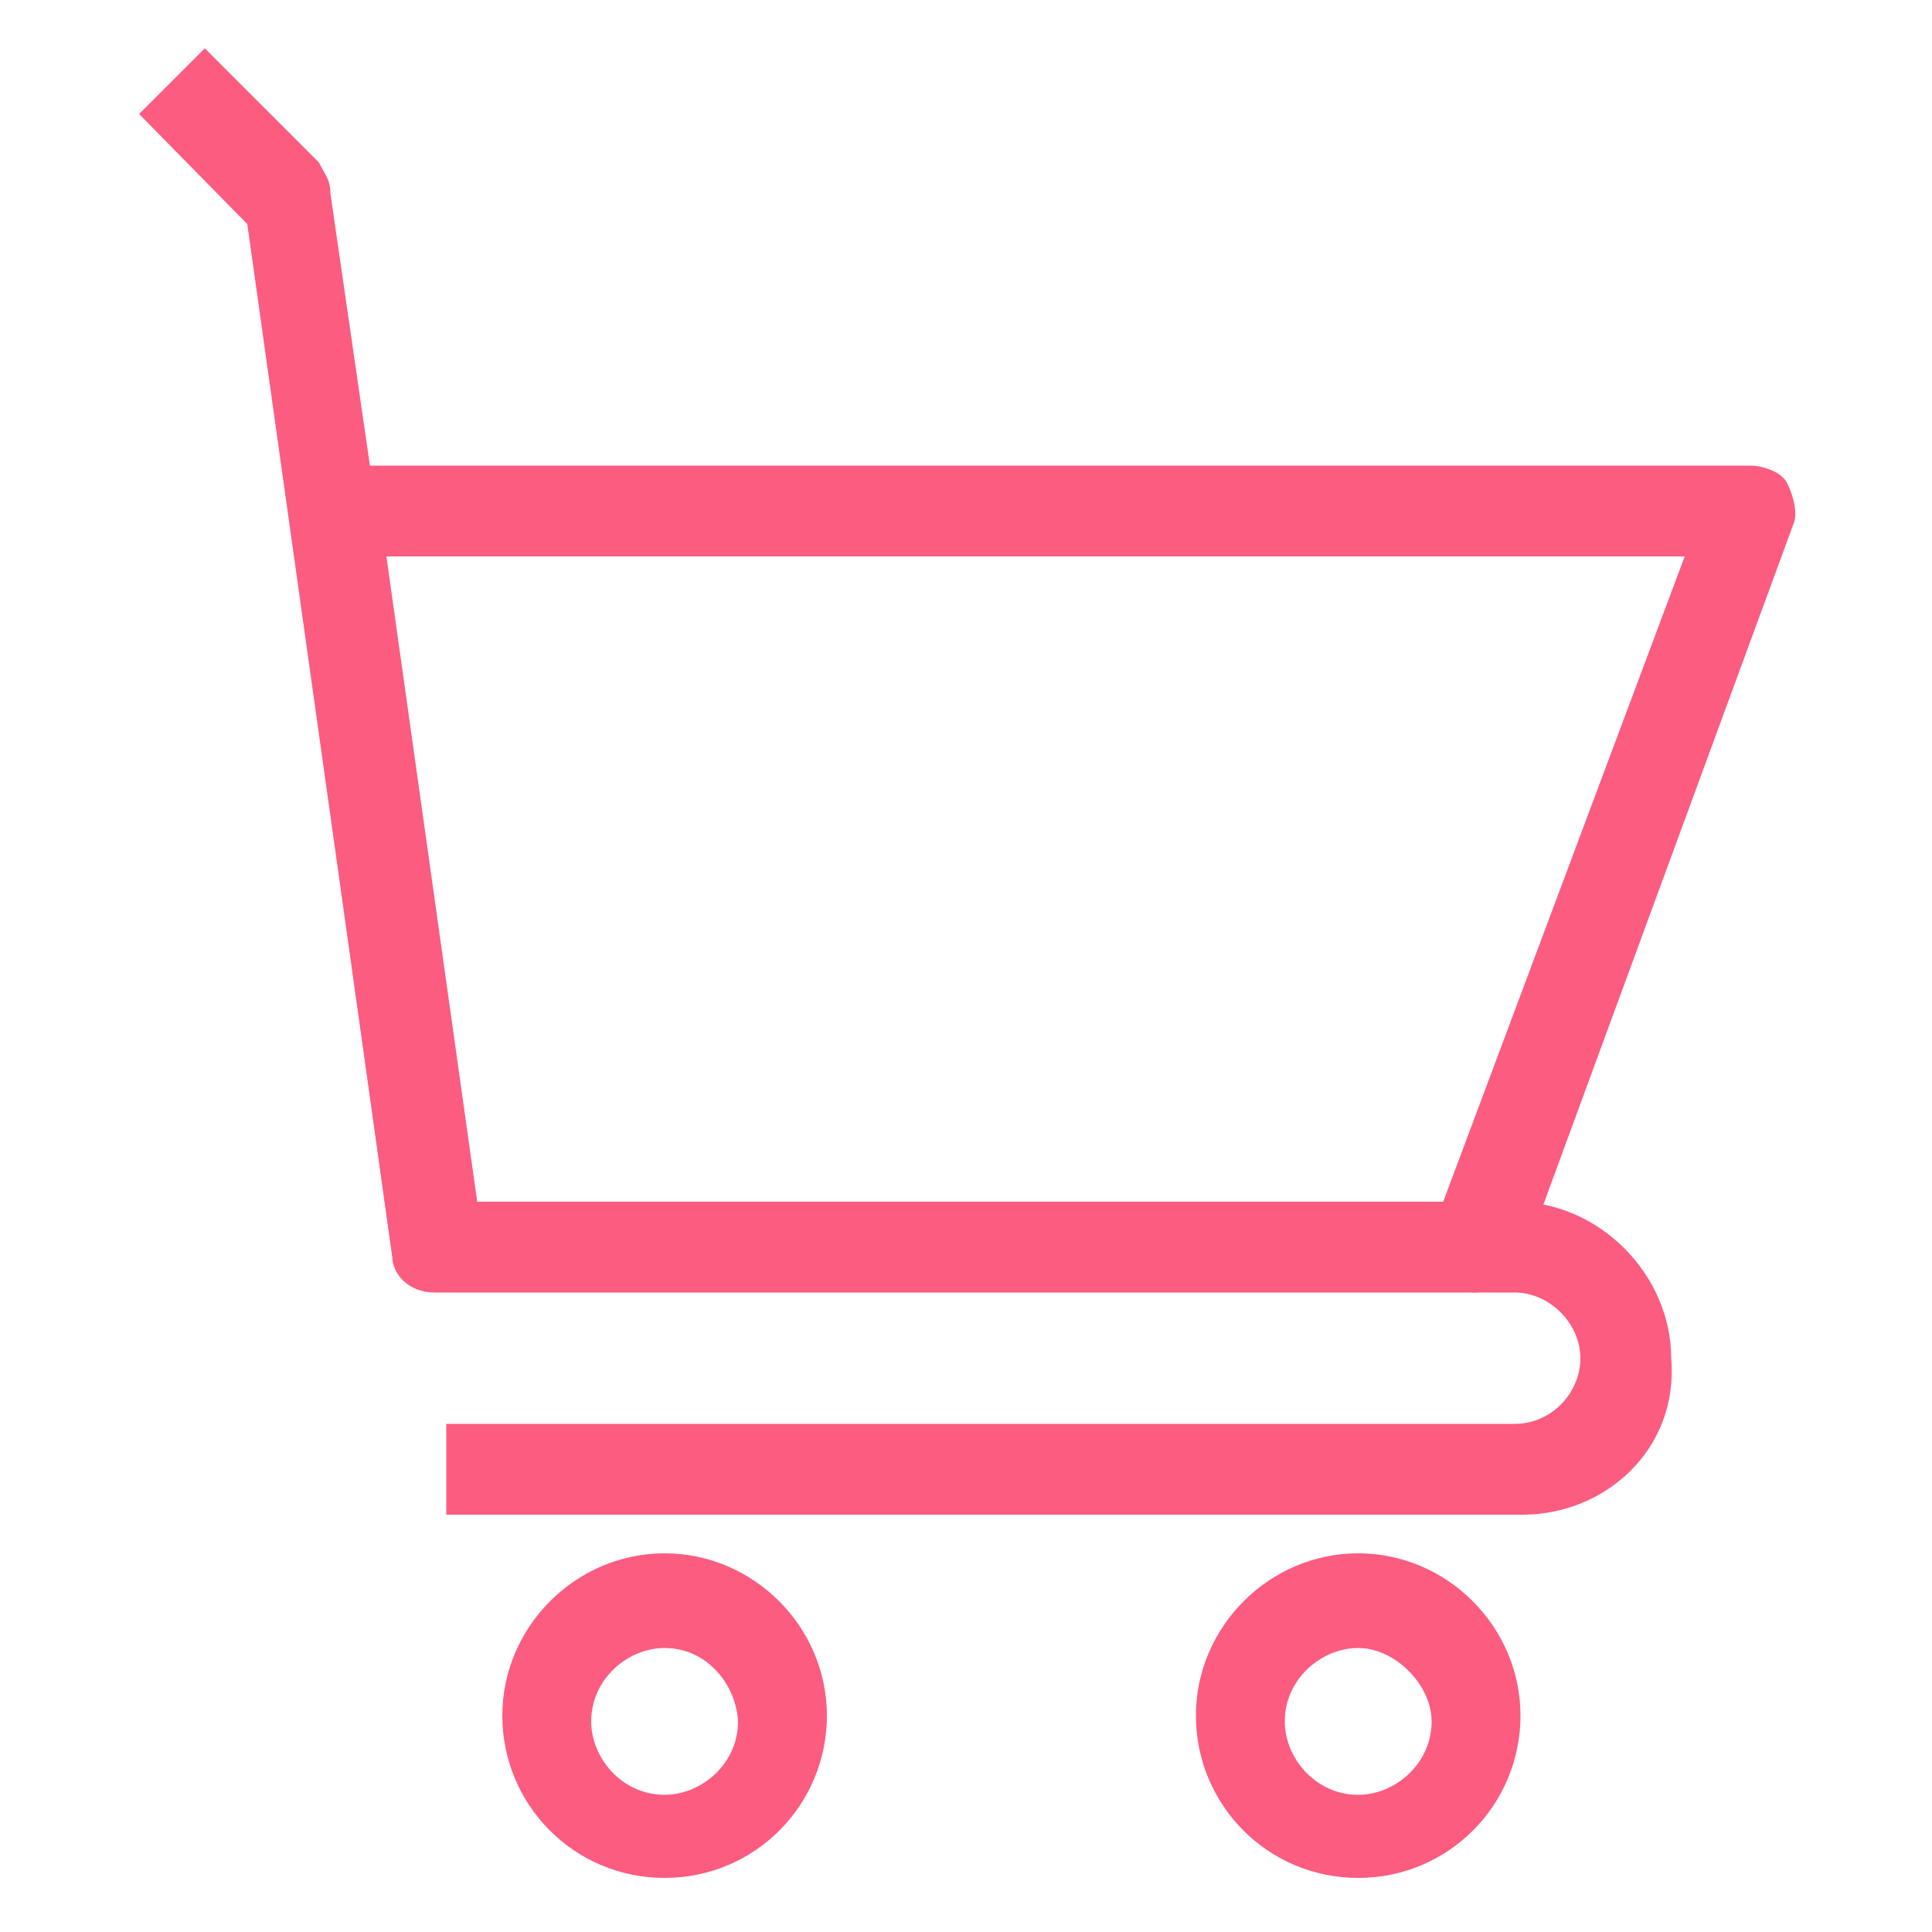 <?xml version="1.0" encoding="utf-8"?>
<!-- Generator: Adobe Illustrator 19.2.0, SVG Export Plug-In . SVG Version: 6.00 Build 0)  -->
<svg version="1.1" id="Layer_1" xmlns="http://www.w3.org/2000/svg" xmlns:xlink="http://www.w3.org/1999/xlink" x="0px" y="0px"
	 viewBox="0 0 100 100" style="enable-background:new 0 0 100 100;" xml:space="preserve">
<style type="text/css">
	.st0{fill:#FB5C80;}
</style>
<g>
	<g>
		<path class="st0" d="M20.3,65l-7.5-53.4L7.2,5.9l3.4-3.4l5.9,5.9c0.3,0.6,0.6,0.9,0.6,1.6L25,64.4L20.3,65z"/>
	</g>
	<g>
		<path class="st0" d="M78.8,78.4H23.1v-4.7h55.3c1.9,0,3.4-1.6,3.4-3.4s-1.6-3.4-3.4-3.4h-2.2v-4.7h2.2c4.4,0,8.1,3.8,8.1,8.1
			C86.9,75,83.1,78.4,78.8,78.4z"/>
	</g>
	<g>
		<path class="st0" d="M76.3,66.9H22.5c-1.3,0-2.2-0.9-2.2-1.9L15,26.9c0-0.6,0-1.2,0.6-1.9c0.3-0.6,0.9-0.9,1.9-0.9h73.1
			c0.6,0,1.6,0.3,1.9,0.9s0.6,1.6,0.3,2.2L78.8,65.3C78.1,66.2,77.2,66.9,76.3,66.9z M24.7,62.2h50l12.5-33.4H20L24.7,62.2z"/>
	</g>
	<g>
		<path class="st0" d="M70.3,97.2c-4.7,0-8.4-3.8-8.4-8.4s3.8-8.4,8.4-8.4s8.4,3.8,8.4,8.4S75,97.2,70.3,97.2z M70.3,85.3
			c-1.9,0-3.8,1.6-3.8,3.8c0,1.9,1.6,3.8,3.8,3.8c1.9,0,3.8-1.6,3.8-3.8C74.1,87.2,72.2,85.3,70.3,85.3z"/>
	</g>
	<g>
		<path class="st0" d="M34.4,97.2c-4.7,0-8.4-3.8-8.4-8.4s3.8-8.4,8.4-8.4s8.4,3.8,8.4,8.4S39.1,97.2,34.4,97.2z M34.4,85.3
			c-1.9,0-3.8,1.6-3.8,3.8c0,1.9,1.6,3.8,3.8,3.8c1.9,0,3.8-1.6,3.8-3.8C38.1,87.2,36.6,85.3,34.4,85.3z"/>
	</g>
</g>
</svg>
